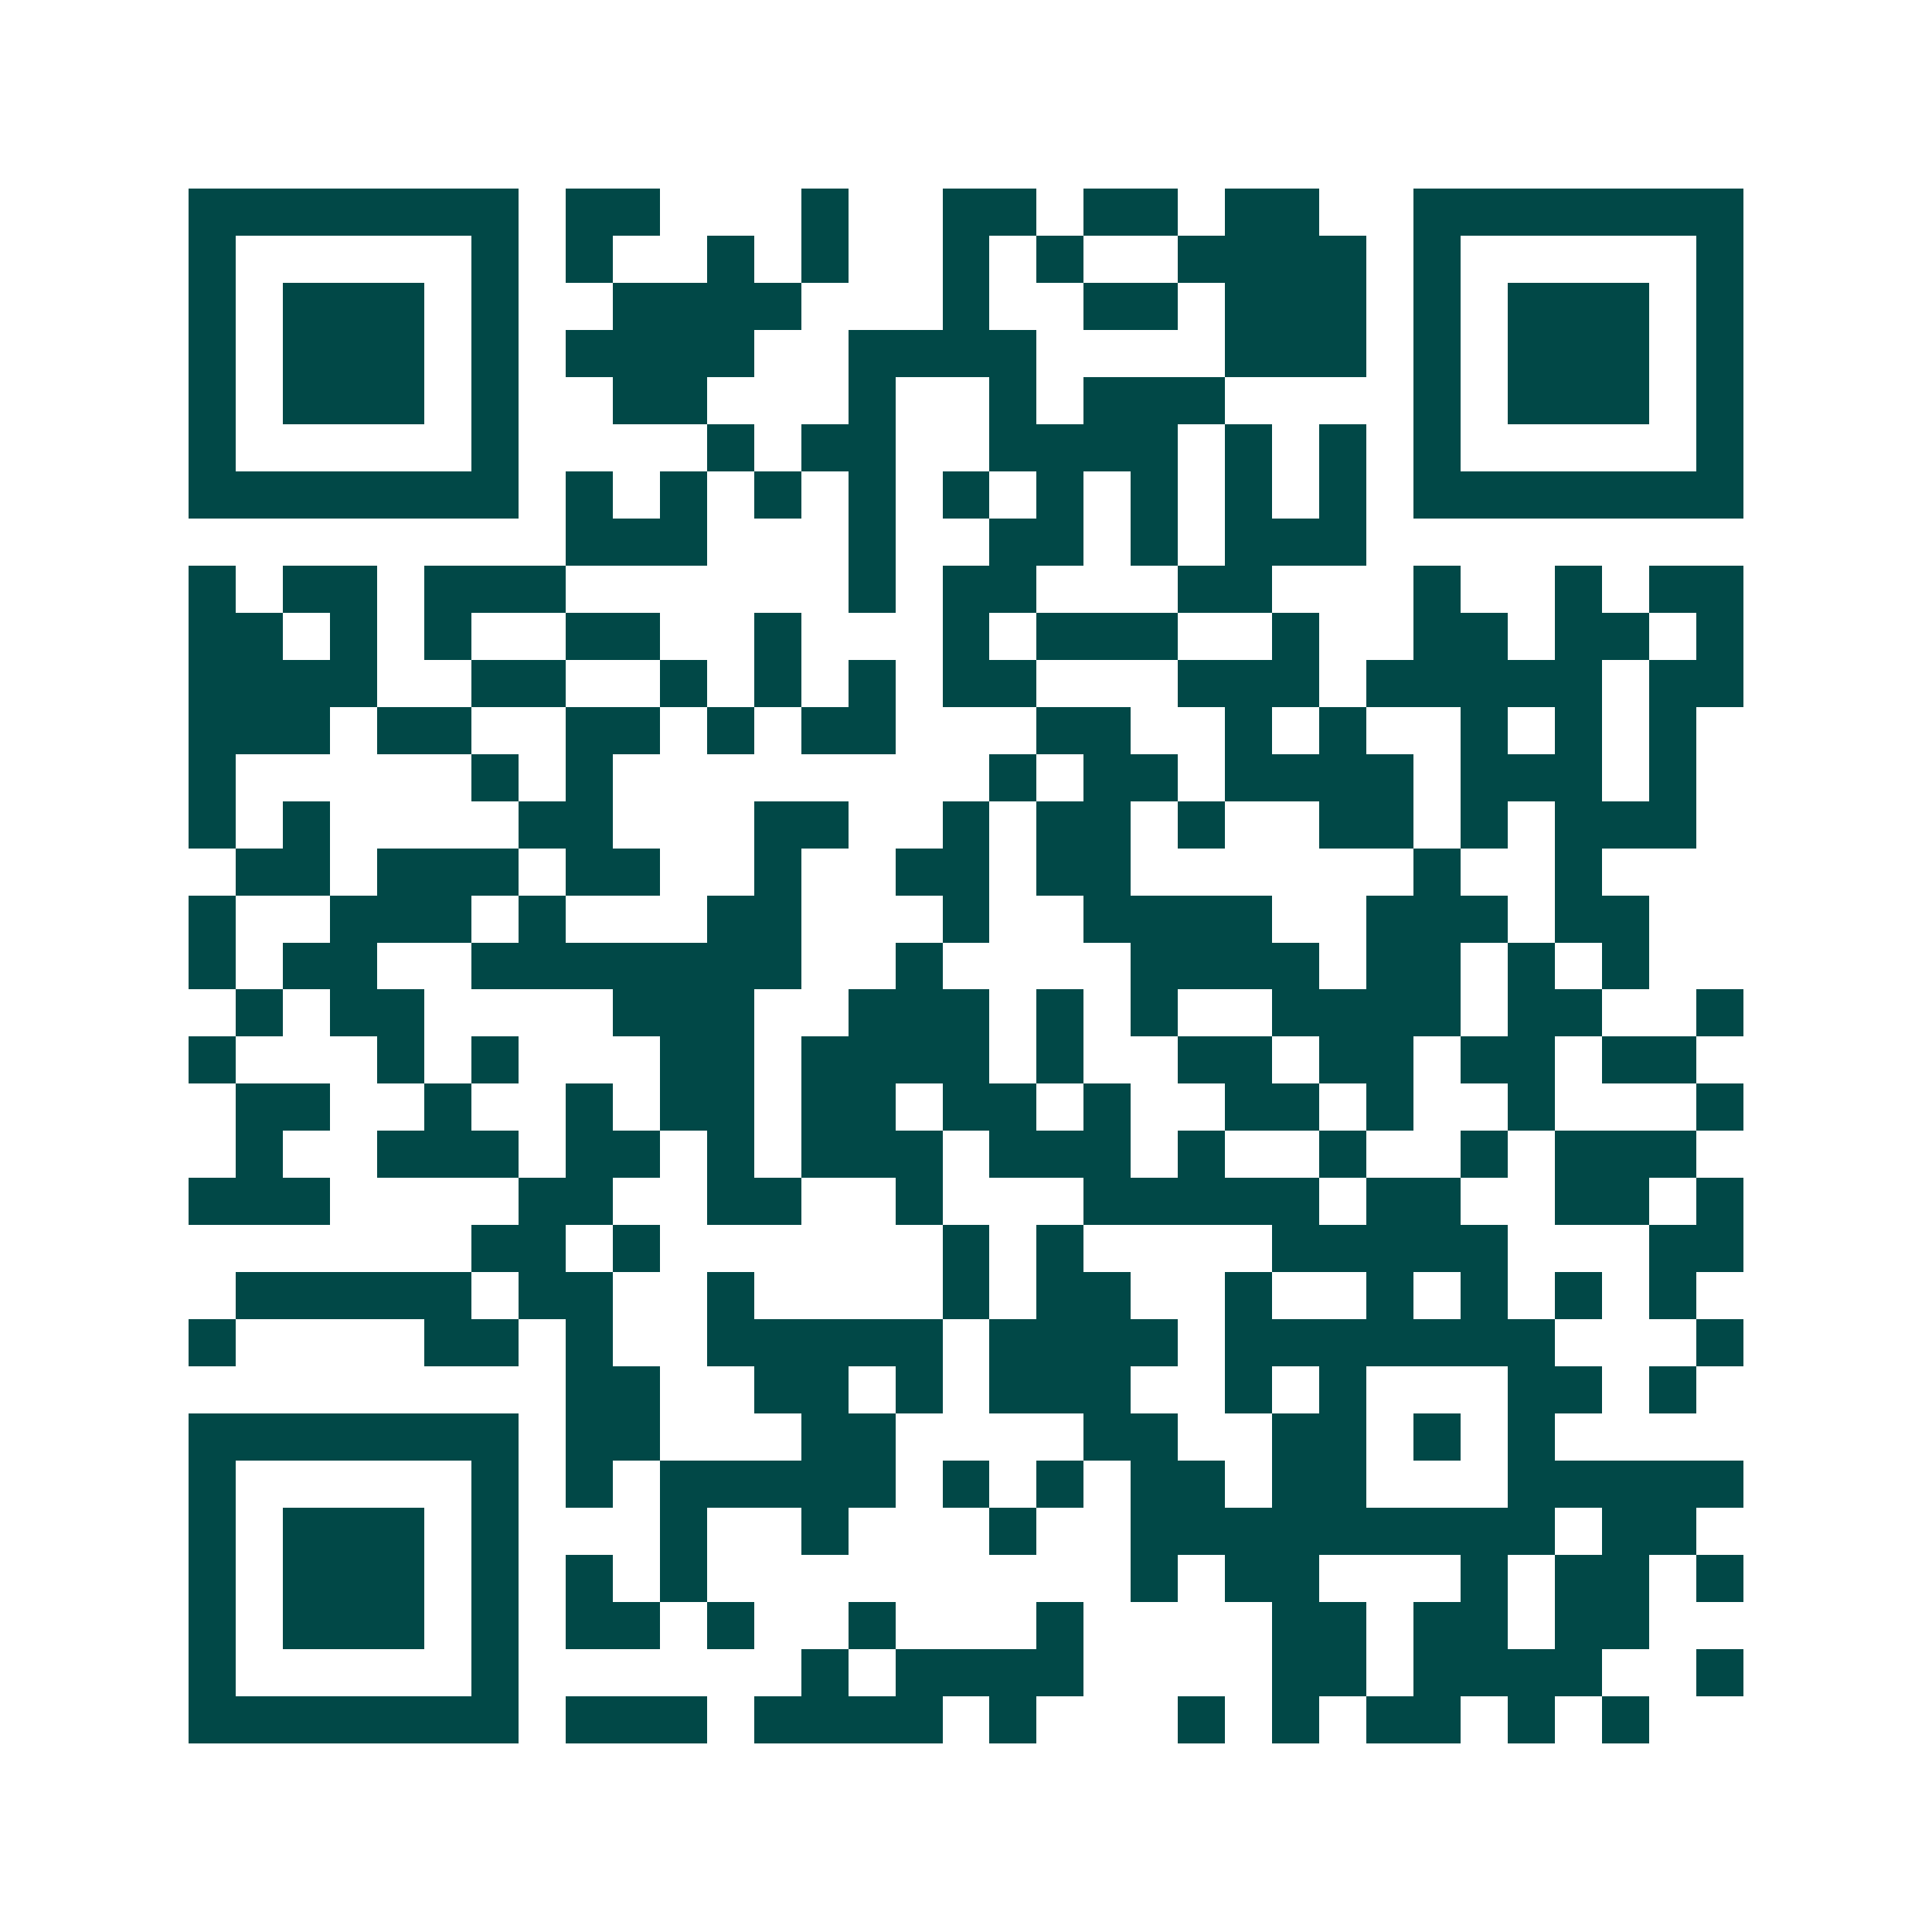 <svg xmlns="http://www.w3.org/2000/svg" width="200" height="200" viewBox="0 0 41 41" shape-rendering="crispEdges"><path fill="#ffffff" d="M0 0h41v41H0z"/><path stroke="#014847" d="M4 4.5h7m1 0h2m3 0h1m2 0h2m1 0h2m1 0h2m2 0h7M4 5.5h1m5 0h1m1 0h1m2 0h1m1 0h1m2 0h1m1 0h1m2 0h4m1 0h1m5 0h1M4 6.5h1m1 0h3m1 0h1m2 0h4m3 0h1m2 0h2m1 0h3m1 0h1m1 0h3m1 0h1M4 7.5h1m1 0h3m1 0h1m1 0h4m2 0h4m4 0h3m1 0h1m1 0h3m1 0h1M4 8.5h1m1 0h3m1 0h1m2 0h2m3 0h1m2 0h1m1 0h3m4 0h1m1 0h3m1 0h1M4 9.5h1m5 0h1m4 0h1m1 0h2m2 0h4m1 0h1m1 0h1m1 0h1m5 0h1M4 10.5h7m1 0h1m1 0h1m1 0h1m1 0h1m1 0h1m1 0h1m1 0h1m1 0h1m1 0h1m1 0h7M12 11.5h3m3 0h1m2 0h2m1 0h1m1 0h3M4 12.5h1m1 0h2m1 0h3m6 0h1m1 0h2m3 0h2m3 0h1m2 0h1m1 0h2M4 13.5h2m1 0h1m1 0h1m2 0h2m2 0h1m3 0h1m1 0h3m2 0h1m2 0h2m1 0h2m1 0h1M4 14.5h4m2 0h2m2 0h1m1 0h1m1 0h1m1 0h2m3 0h3m1 0h5m1 0h2M4 15.5h3m1 0h2m2 0h2m1 0h1m1 0h2m3 0h2m2 0h1m1 0h1m2 0h1m1 0h1m1 0h1M4 16.5h1m5 0h1m1 0h1m8 0h1m1 0h2m1 0h4m1 0h3m1 0h1M4 17.5h1m1 0h1m4 0h2m3 0h2m2 0h1m1 0h2m1 0h1m2 0h2m1 0h1m1 0h3M5 18.5h2m1 0h3m1 0h2m2 0h1m2 0h2m1 0h2m6 0h1m2 0h1M4 19.5h1m2 0h3m1 0h1m3 0h2m3 0h1m2 0h4m2 0h3m1 0h2M4 20.5h1m1 0h2m2 0h7m2 0h1m4 0h4m1 0h2m1 0h1m1 0h1M5 21.5h1m1 0h2m4 0h3m2 0h3m1 0h1m1 0h1m2 0h4m1 0h2m2 0h1M4 22.5h1m3 0h1m1 0h1m3 0h2m1 0h4m1 0h1m2 0h2m1 0h2m1 0h2m1 0h2M5 23.5h2m2 0h1m2 0h1m1 0h2m1 0h2m1 0h2m1 0h1m2 0h2m1 0h1m2 0h1m3 0h1M5 24.5h1m2 0h3m1 0h2m1 0h1m1 0h3m1 0h3m1 0h1m2 0h1m2 0h1m1 0h3M4 25.5h3m4 0h2m2 0h2m2 0h1m3 0h5m1 0h2m2 0h2m1 0h1M10 26.5h2m1 0h1m6 0h1m1 0h1m4 0h5m3 0h2M5 27.5h5m1 0h2m2 0h1m4 0h1m1 0h2m2 0h1m2 0h1m1 0h1m1 0h1m1 0h1M4 28.5h1m4 0h2m1 0h1m2 0h5m1 0h4m1 0h7m3 0h1M12 29.5h2m2 0h2m1 0h1m1 0h3m2 0h1m1 0h1m3 0h2m1 0h1M4 30.5h7m1 0h2m3 0h2m4 0h2m2 0h2m1 0h1m1 0h1M4 31.5h1m5 0h1m1 0h1m1 0h5m1 0h1m1 0h1m1 0h2m1 0h2m3 0h5M4 32.5h1m1 0h3m1 0h1m3 0h1m2 0h1m3 0h1m2 0h9m1 0h2M4 33.5h1m1 0h3m1 0h1m1 0h1m1 0h1m9 0h1m1 0h2m3 0h1m1 0h2m1 0h1M4 34.5h1m1 0h3m1 0h1m1 0h2m1 0h1m2 0h1m3 0h1m4 0h2m1 0h2m1 0h2M4 35.5h1m5 0h1m6 0h1m1 0h4m4 0h2m1 0h4m2 0h1M4 36.5h7m1 0h3m1 0h4m1 0h1m3 0h1m1 0h1m1 0h2m1 0h1m1 0h1"/></svg>
